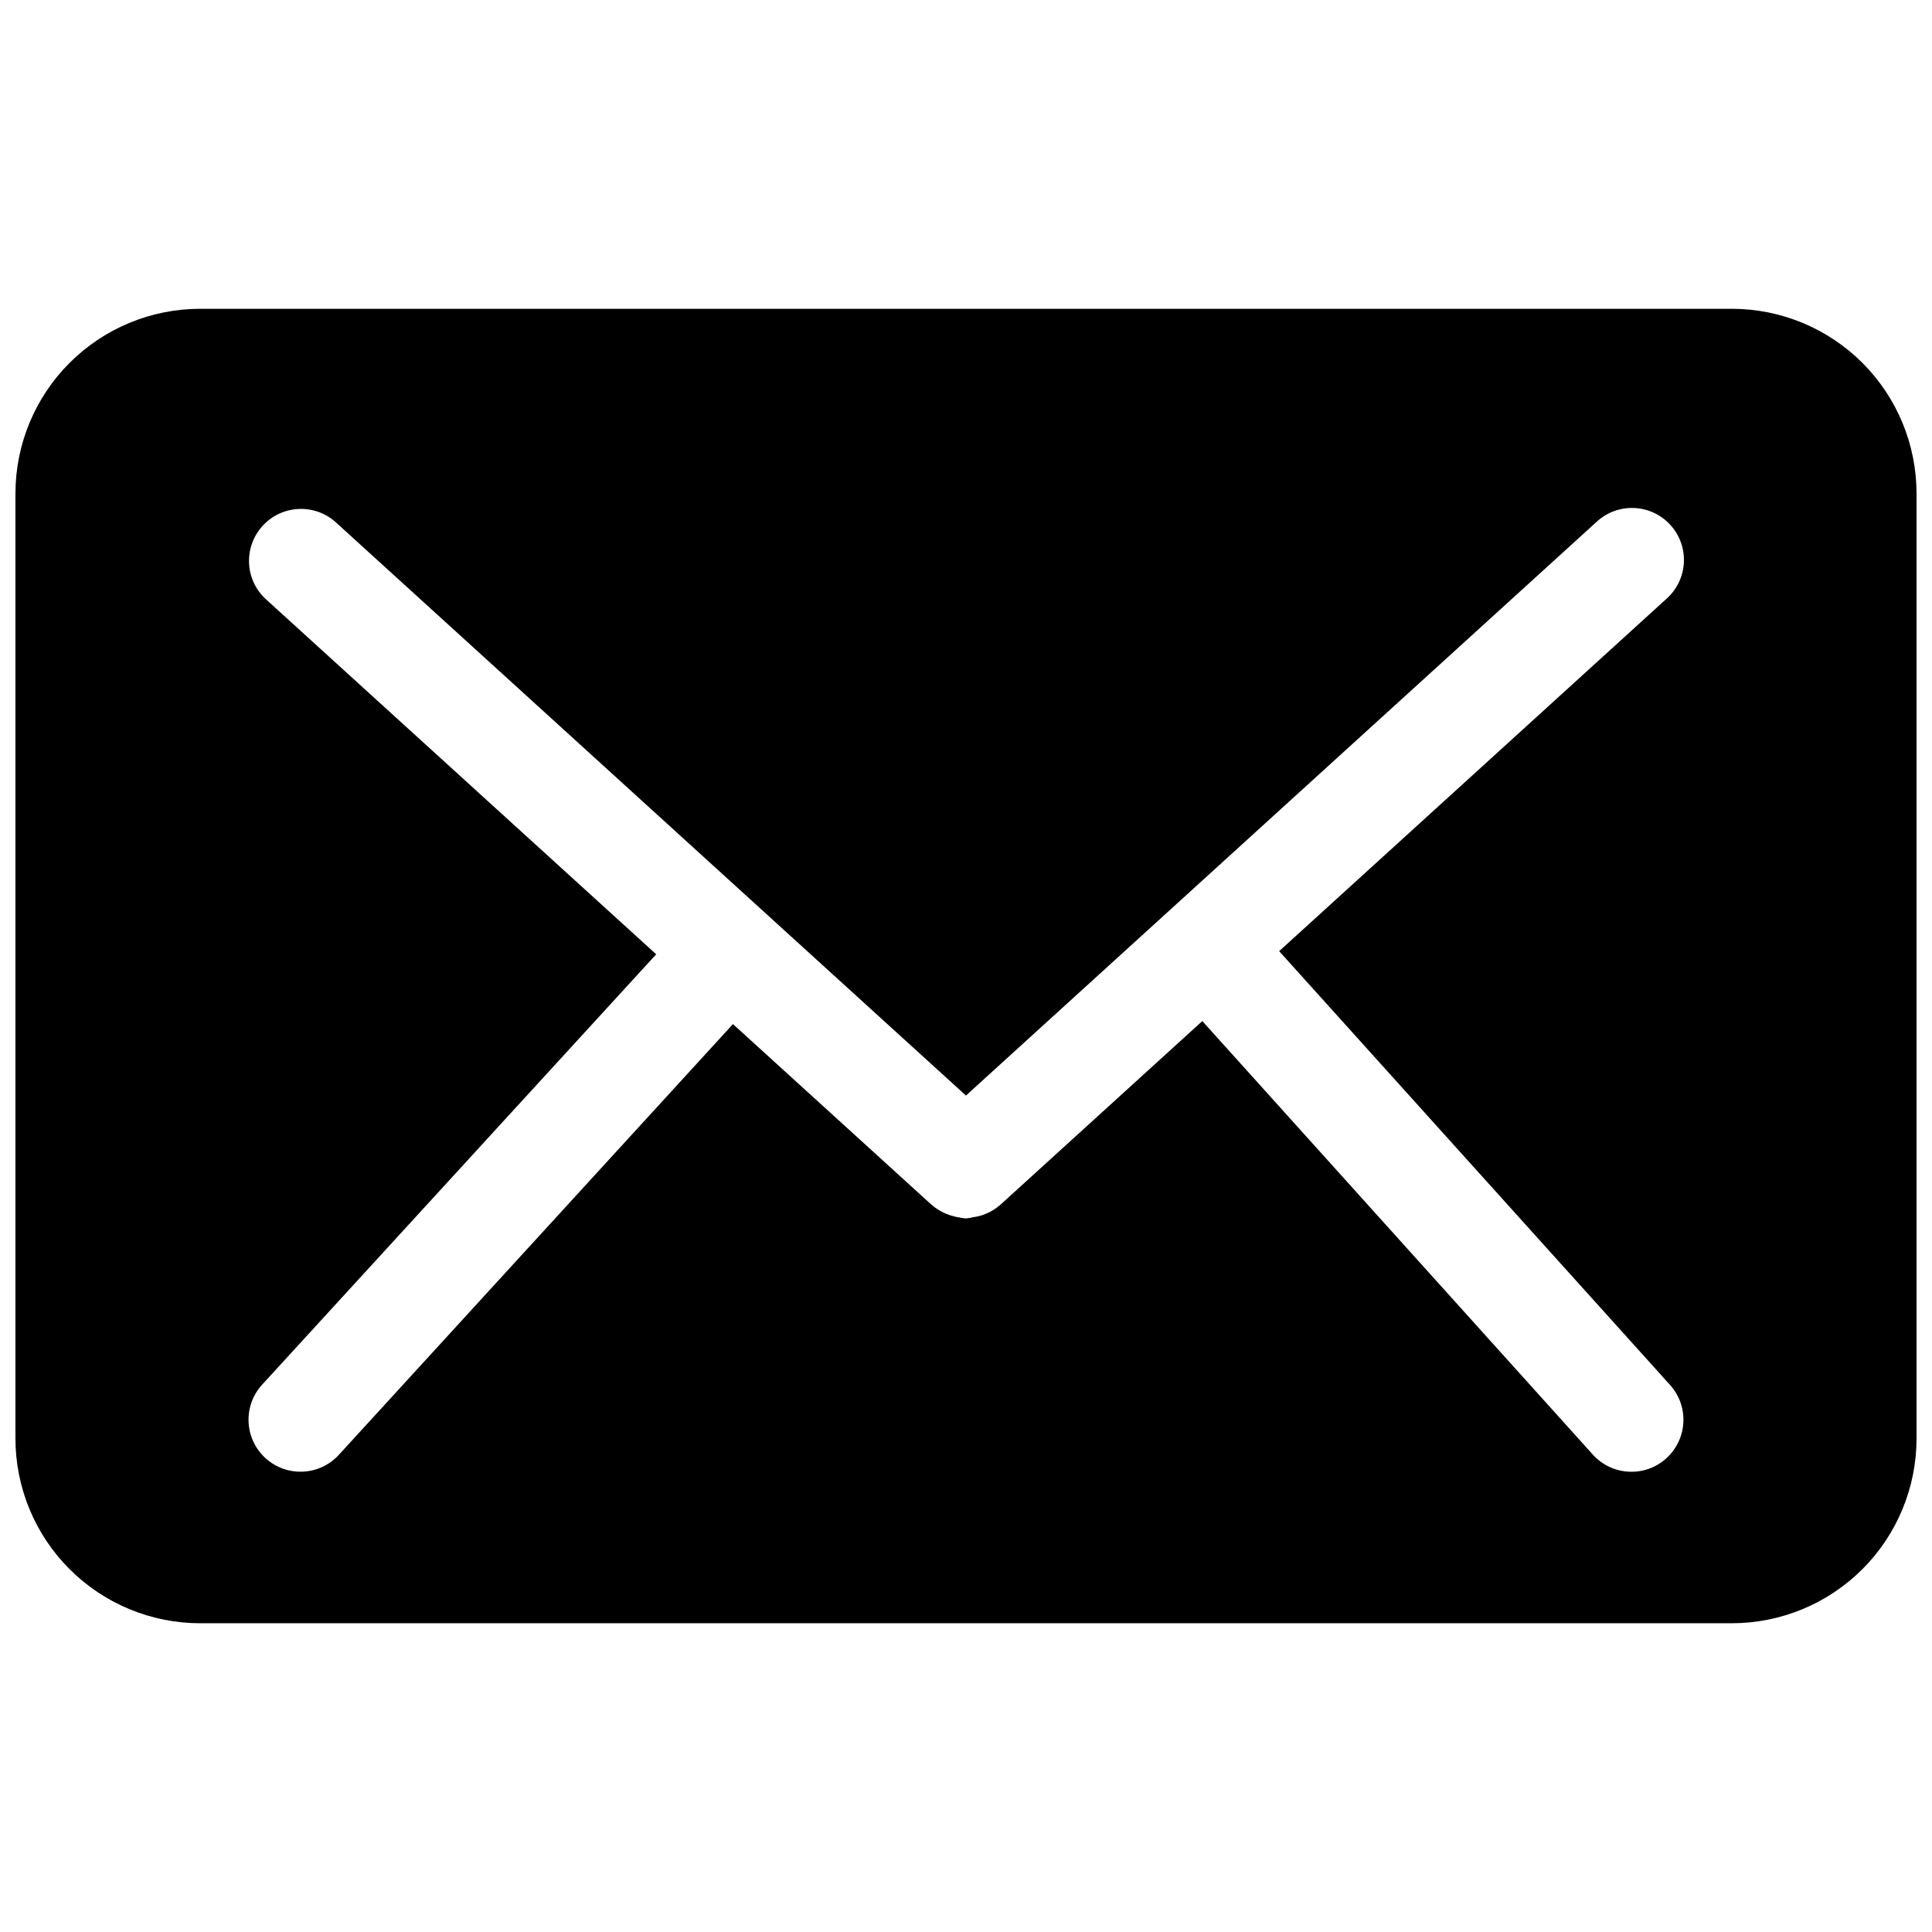 <?xml version="1.0" encoding="UTF-8"?>
<!-- The Best Svg Icon site in the world: iconSvg.co, Visit us! https://iconsvg.co -->
<svg width="800px" height="800px" version="1.1" viewBox="144 144 512 512" xmlns="http://www.w3.org/2000/svg">
 <defs>
  <clipPath id="a">
   <path d="m148.09 225h503.81v350h-503.81z"/>
  </clipPath>
 </defs>
 <g clip-path="url(#a)">
  <path d="m651.9 274.79c0-12.984-5.156-25.438-14.336-34.617-9.184-9.18-21.633-14.34-34.617-14.34h-405.9c-12.984 0-25.434 5.16-34.613 14.34-9.184 9.18-14.34 21.633-14.34 34.617v250.43c0 12.984 5.156 25.438 14.34 34.617 9.18 9.18 21.629 14.34 34.613 14.34h405.9c12.984 0 25.434-5.16 34.617-14.34 9.18-9.18 14.336-21.633 14.336-34.617zm-66.32 255.69c-5.644 5.098-14.352 4.66-19.453-0.984l-103.5-114.9-53.363 48.539-0.07 0.059c-0.148 0.129-0.297 0.246-0.441 0.363-0.148 0.117-0.422 0.355-0.641 0.512l-0.5 0.344c-0.215 0.148-0.434 0.285-0.66 0.414l-0.512 0.285-0.719 0.355-0.5 0.215-0.777 0.297-0.48 0.156c-0.285 0.09-0.562 0.156-0.848 0.215l-0.453 0.098c-0.316 0.059-0.641 0.109-0.984 0.148-0.117 0-0.246 0.129-0.363 0.137-0.441 0-0.887 0.156-1.328 0.156-0.441 0-0.887-0.117-1.328-0.156-0.129 0-0.246-0.078-0.375-0.098-0.316 0-0.641-0.109-0.984-0.168l-0.453-0.117c-0.285-0.07-0.562-0.137-0.848-0.227l-0.492-0.168-0.766-0.285-0.512-0.227-0.707-0.355-0.523-0.285c-0.215-0.129-0.434-0.266-0.648-0.414l-0.512-0.344c-0.215-0.156-0.422-0.336-0.629-0.5-0.207-0.168-0.305-0.234-0.453-0.375l-0.07-0.059-52.449-47.715-104.44 114.15c-5.141 5.609-13.852 5.992-19.465 0.855-5.609-5.137-5.992-13.852-0.855-19.465l104.42-114.04-103.54-94.191c-5.504-5.144-5.852-13.758-0.781-19.332 5.07-5.57 13.676-6.039 19.32-1.047l167.09 152.01 167.09-152.01c2.691-2.516 6.281-3.852 9.965-3.703 3.684 0.148 7.152 1.77 9.633 4.496 2.481 2.727 3.766 6.332 3.566 10.016-0.199 3.68-1.867 7.129-4.629 9.57l-102.62 93.363 103.59 114.96c5.094 5.652 4.641 14.363-1.012 19.453z"/>
 </g>
</svg>